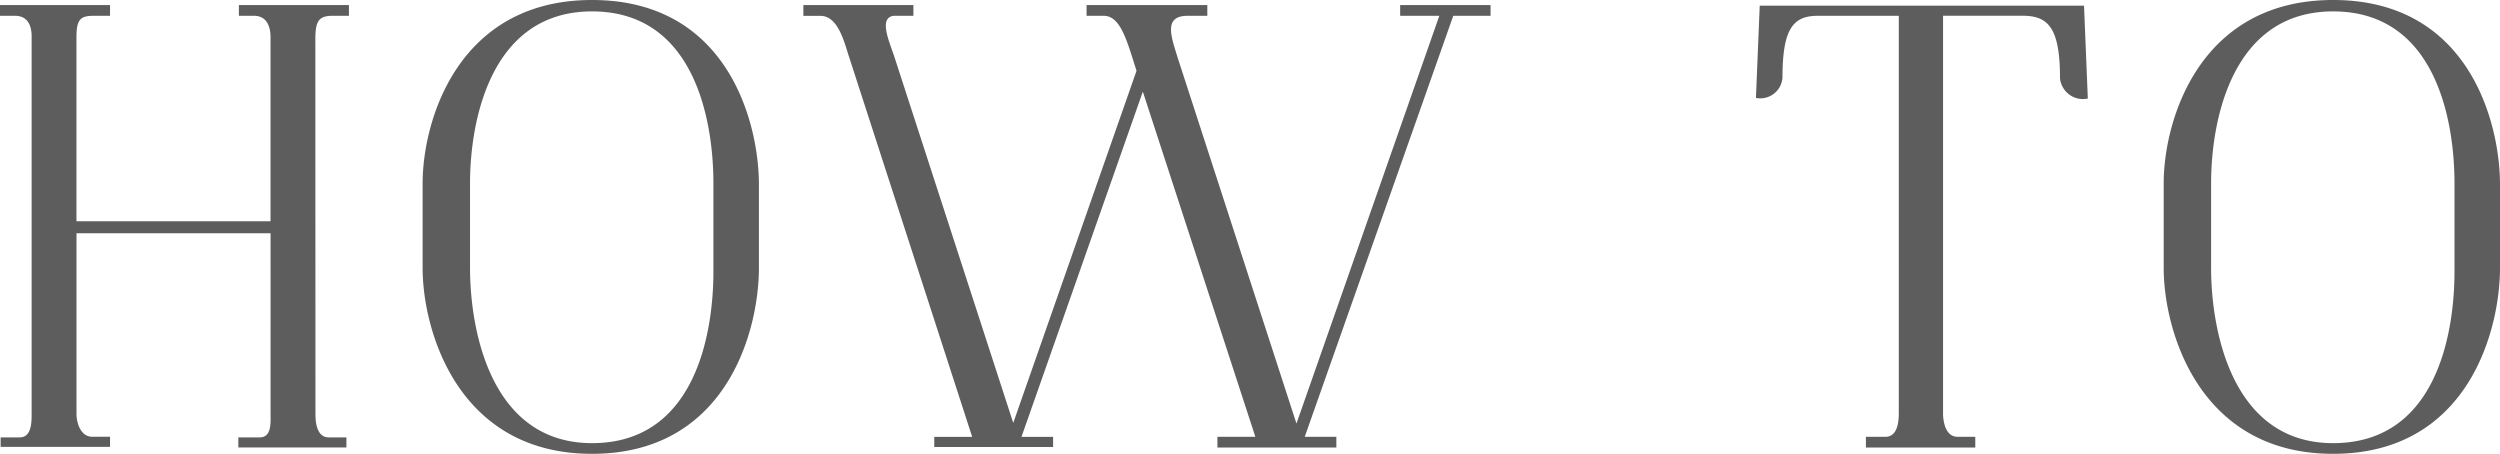 <svg xmlns="http://www.w3.org/2000/svg" viewBox="0 0 181.765 33"><path d="M22.935 30.1c0 .6.092 1.7.965 1.7h1.287v.735h-7.859V31.8h1.562c.874 0 .782-1.1.782-1.7V16.96H5.562V30.1c0 .6.275 1.655 1.148 1.655H8v.736H.046v-.69h1.379c.874 0 .874-1.1.874-1.7V2.757c0-.183.091-1.608-1.2-1.608H0V.367h8v.782H6.8c-1.012 0-1.241.321-1.241 1.608v13.329h14.11V2.849c0-.184.092-1.7-1.2-1.7h-1.1V.367h8v.782h-1.2c-1.011 0-1.241.414-1.241 1.7zm7.792-10.613v-6.158C30.727 8.824 33.255 0 43.044 0c9.837 0 12.088 8.824 12.134 13.282v6.2c0 4.5-2.3 13.513-12.134 13.513-9.789.005-12.317-9.004-12.317-13.508zm12.317 12.732c7.63 0 8.871-8.228 8.825-12.732v-6.158c0-4.505-1.333-12.5-8.825-12.5-7.4 0-8.87 8-8.87 12.5v6.158c0 4.459 1.471 12.732 8.87 12.732zm43.311-31.07c-1.793 0-1.2 1.516-.736 3.033l8.641 26.612 10.387-29.645H101.8V.367h6.573v.782h-2.712l-10.8 30.61h2.3v.781h-8.646v-.781h2.757L83.091 6.664l-8.824 25.1h2.3v.736h-8.64v-.736h2.757L61.673 3.952c-.322-1.011-.781-2.8-2.022-2.8H58.41V.367h8v.782h-1.428c-1.149.137-.276 1.976.046 2.988l8.641 26.611 8.963-25.6c-.69-2.16-1.15-4-2.391-4H79V.367h8.779v.782zm51.699 0h-5.883c-1.792 0-2.574.919-2.574 4.5a1.619 1.619 0 01-1.93 1.471l.276-6.71h23.578l.276 6.755a1.678 1.678 0 01-2.022-1.47c0-3.631-.828-4.55-2.713-4.55h-5.79v28.913c0 .6.183 1.7 1.057 1.7h1.286v.781h-7.951v-.781h1.425c.874 0 .965-1.1.965-1.7zm19.259 18.338v-6.158C157.313 8.824 159.841 0 169.631 0c9.836 0 12.088 8.824 12.134 13.282v6.2c0 4.5-2.3 13.513-12.134 13.513-9.79.005-12.318-9.004-12.318-13.508zm12.318 12.732c7.629 0 8.87-8.228 8.825-12.732v-6.158c0-4.505-1.333-12.5-8.825-12.5-7.4 0-8.871 8-8.871 12.5v6.158c0 4.459 1.472 12.732 8.871 12.732z" fill="#5d5d5d"/></svg>